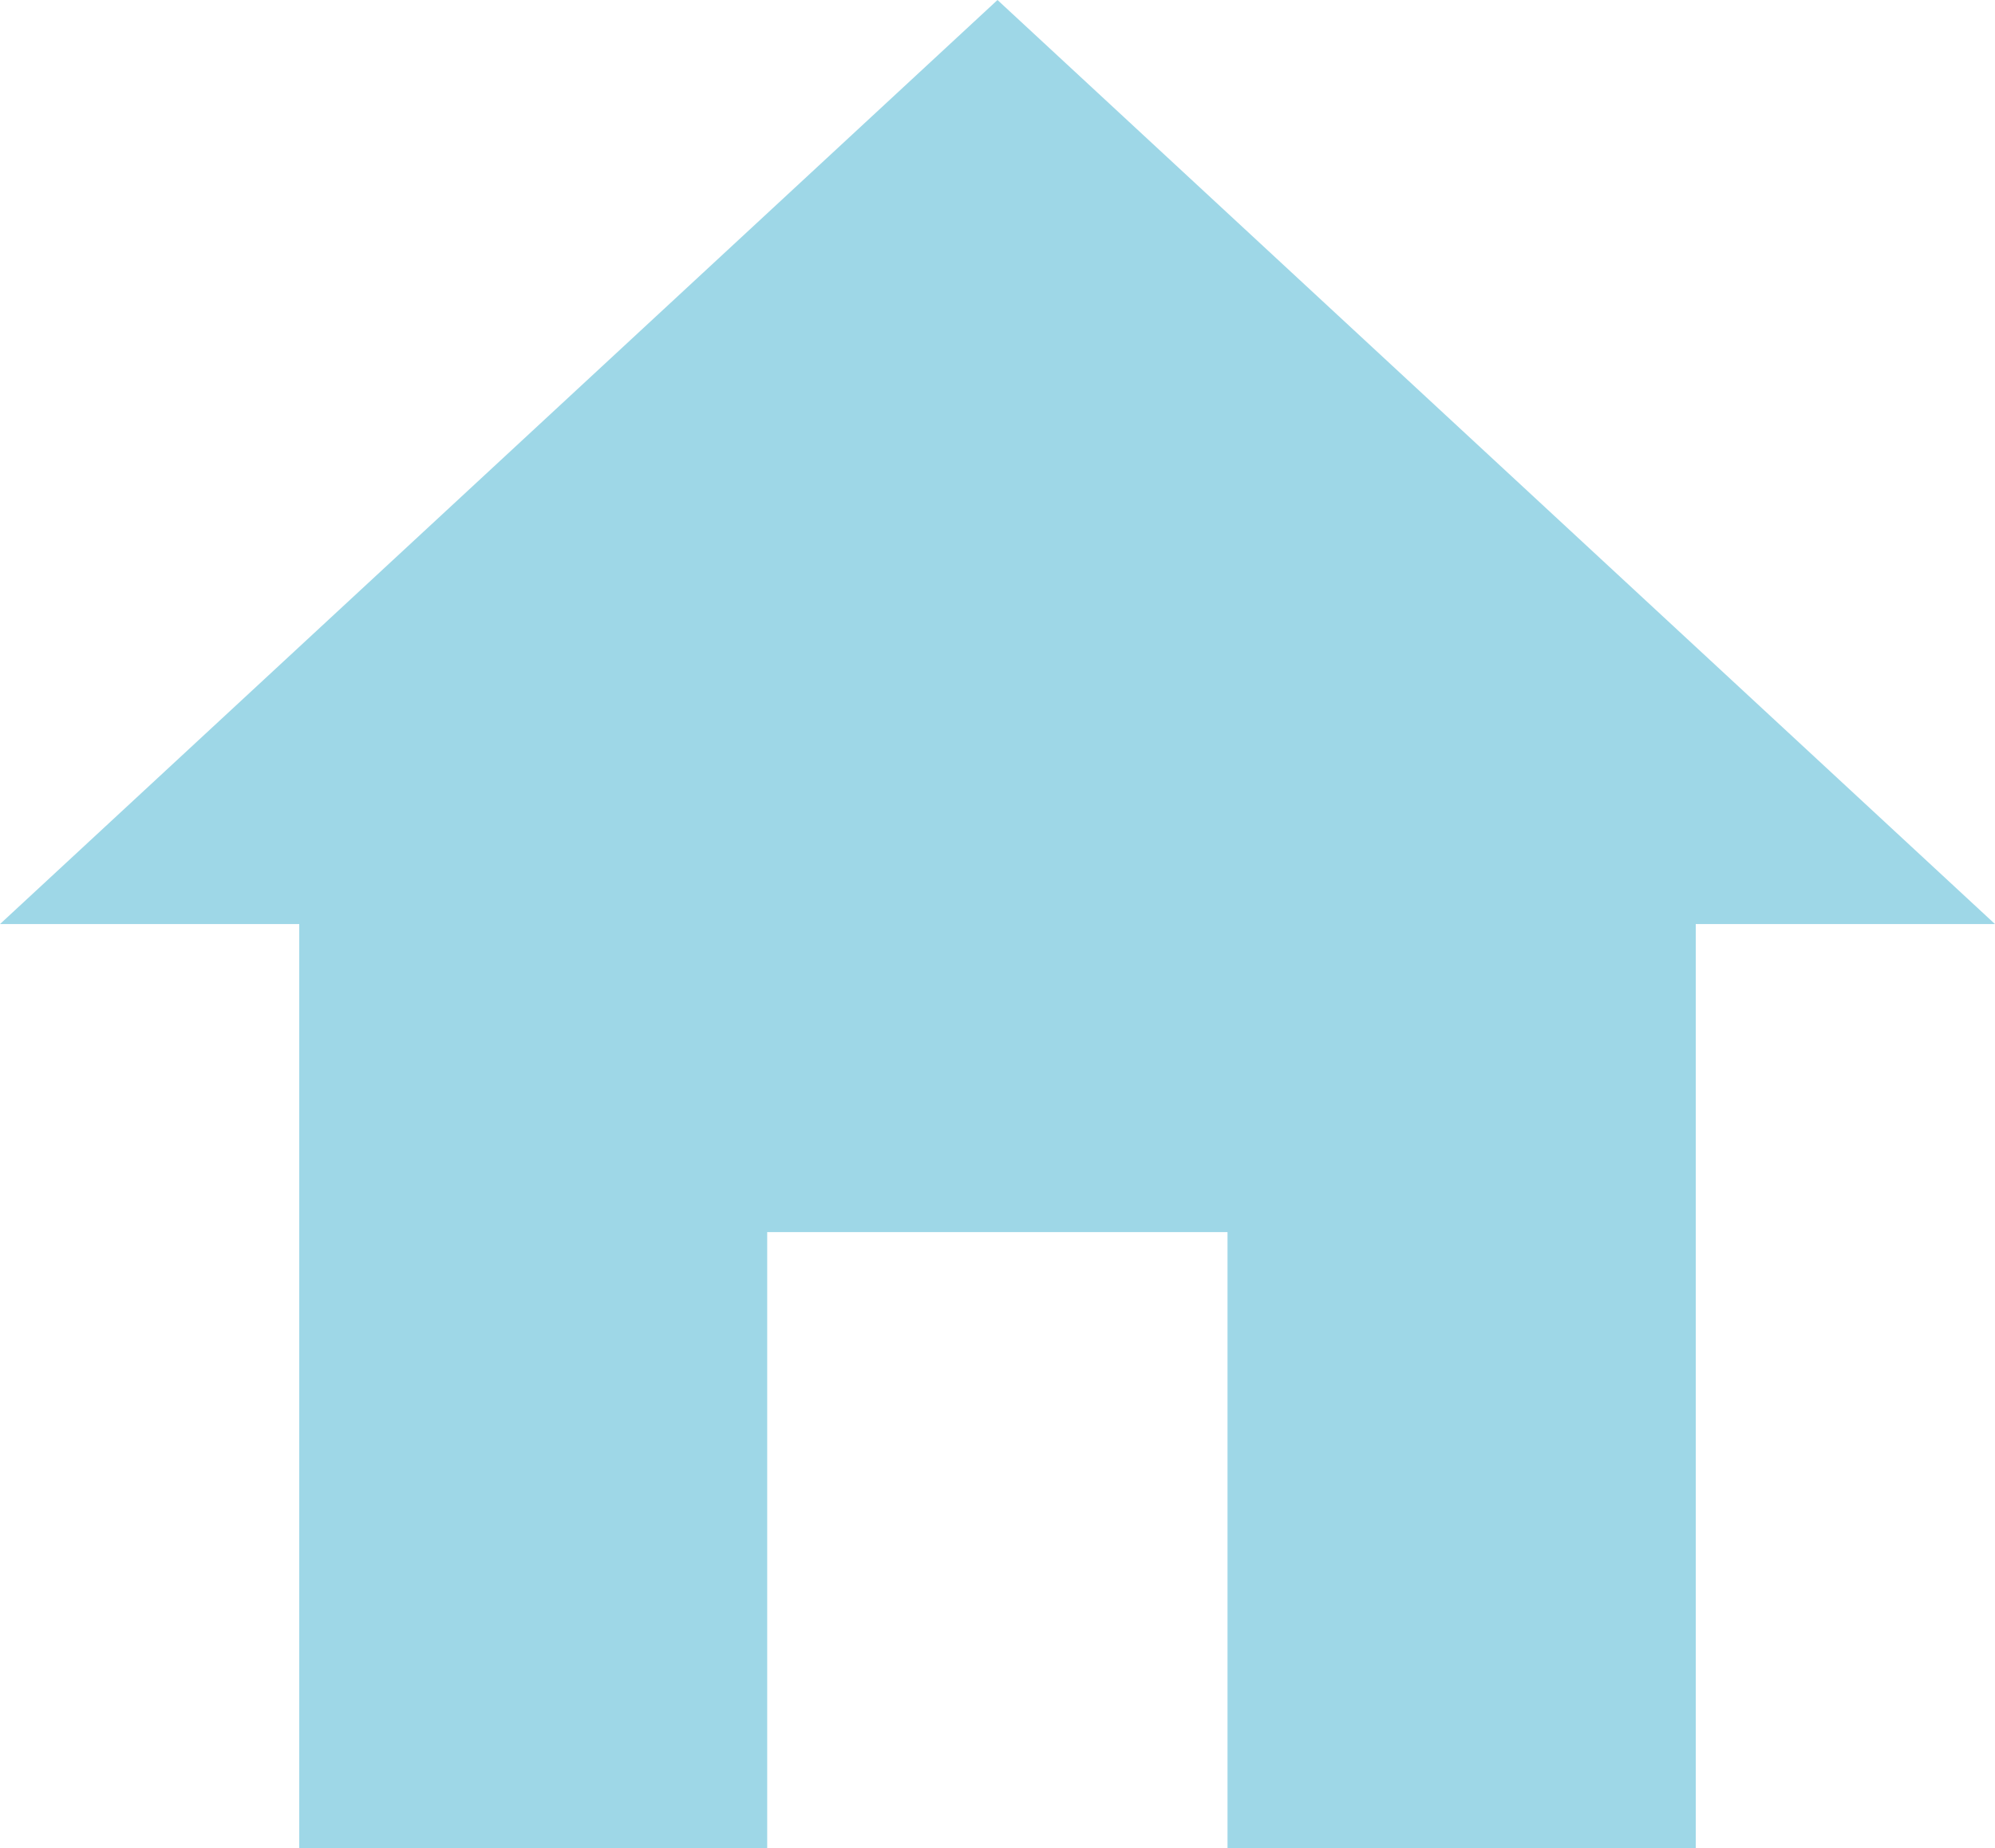 <svg xmlns="http://www.w3.org/2000/svg" width="68" height="63" viewBox="0 0 68 63">
  <path id="Icon_ionic-md-home" d="M26.15,63V42H41.84V63H57.8V31.5H68L34,0,0,31.5H10.2V63Z" fill="#9ed7e7"/>
</svg>

